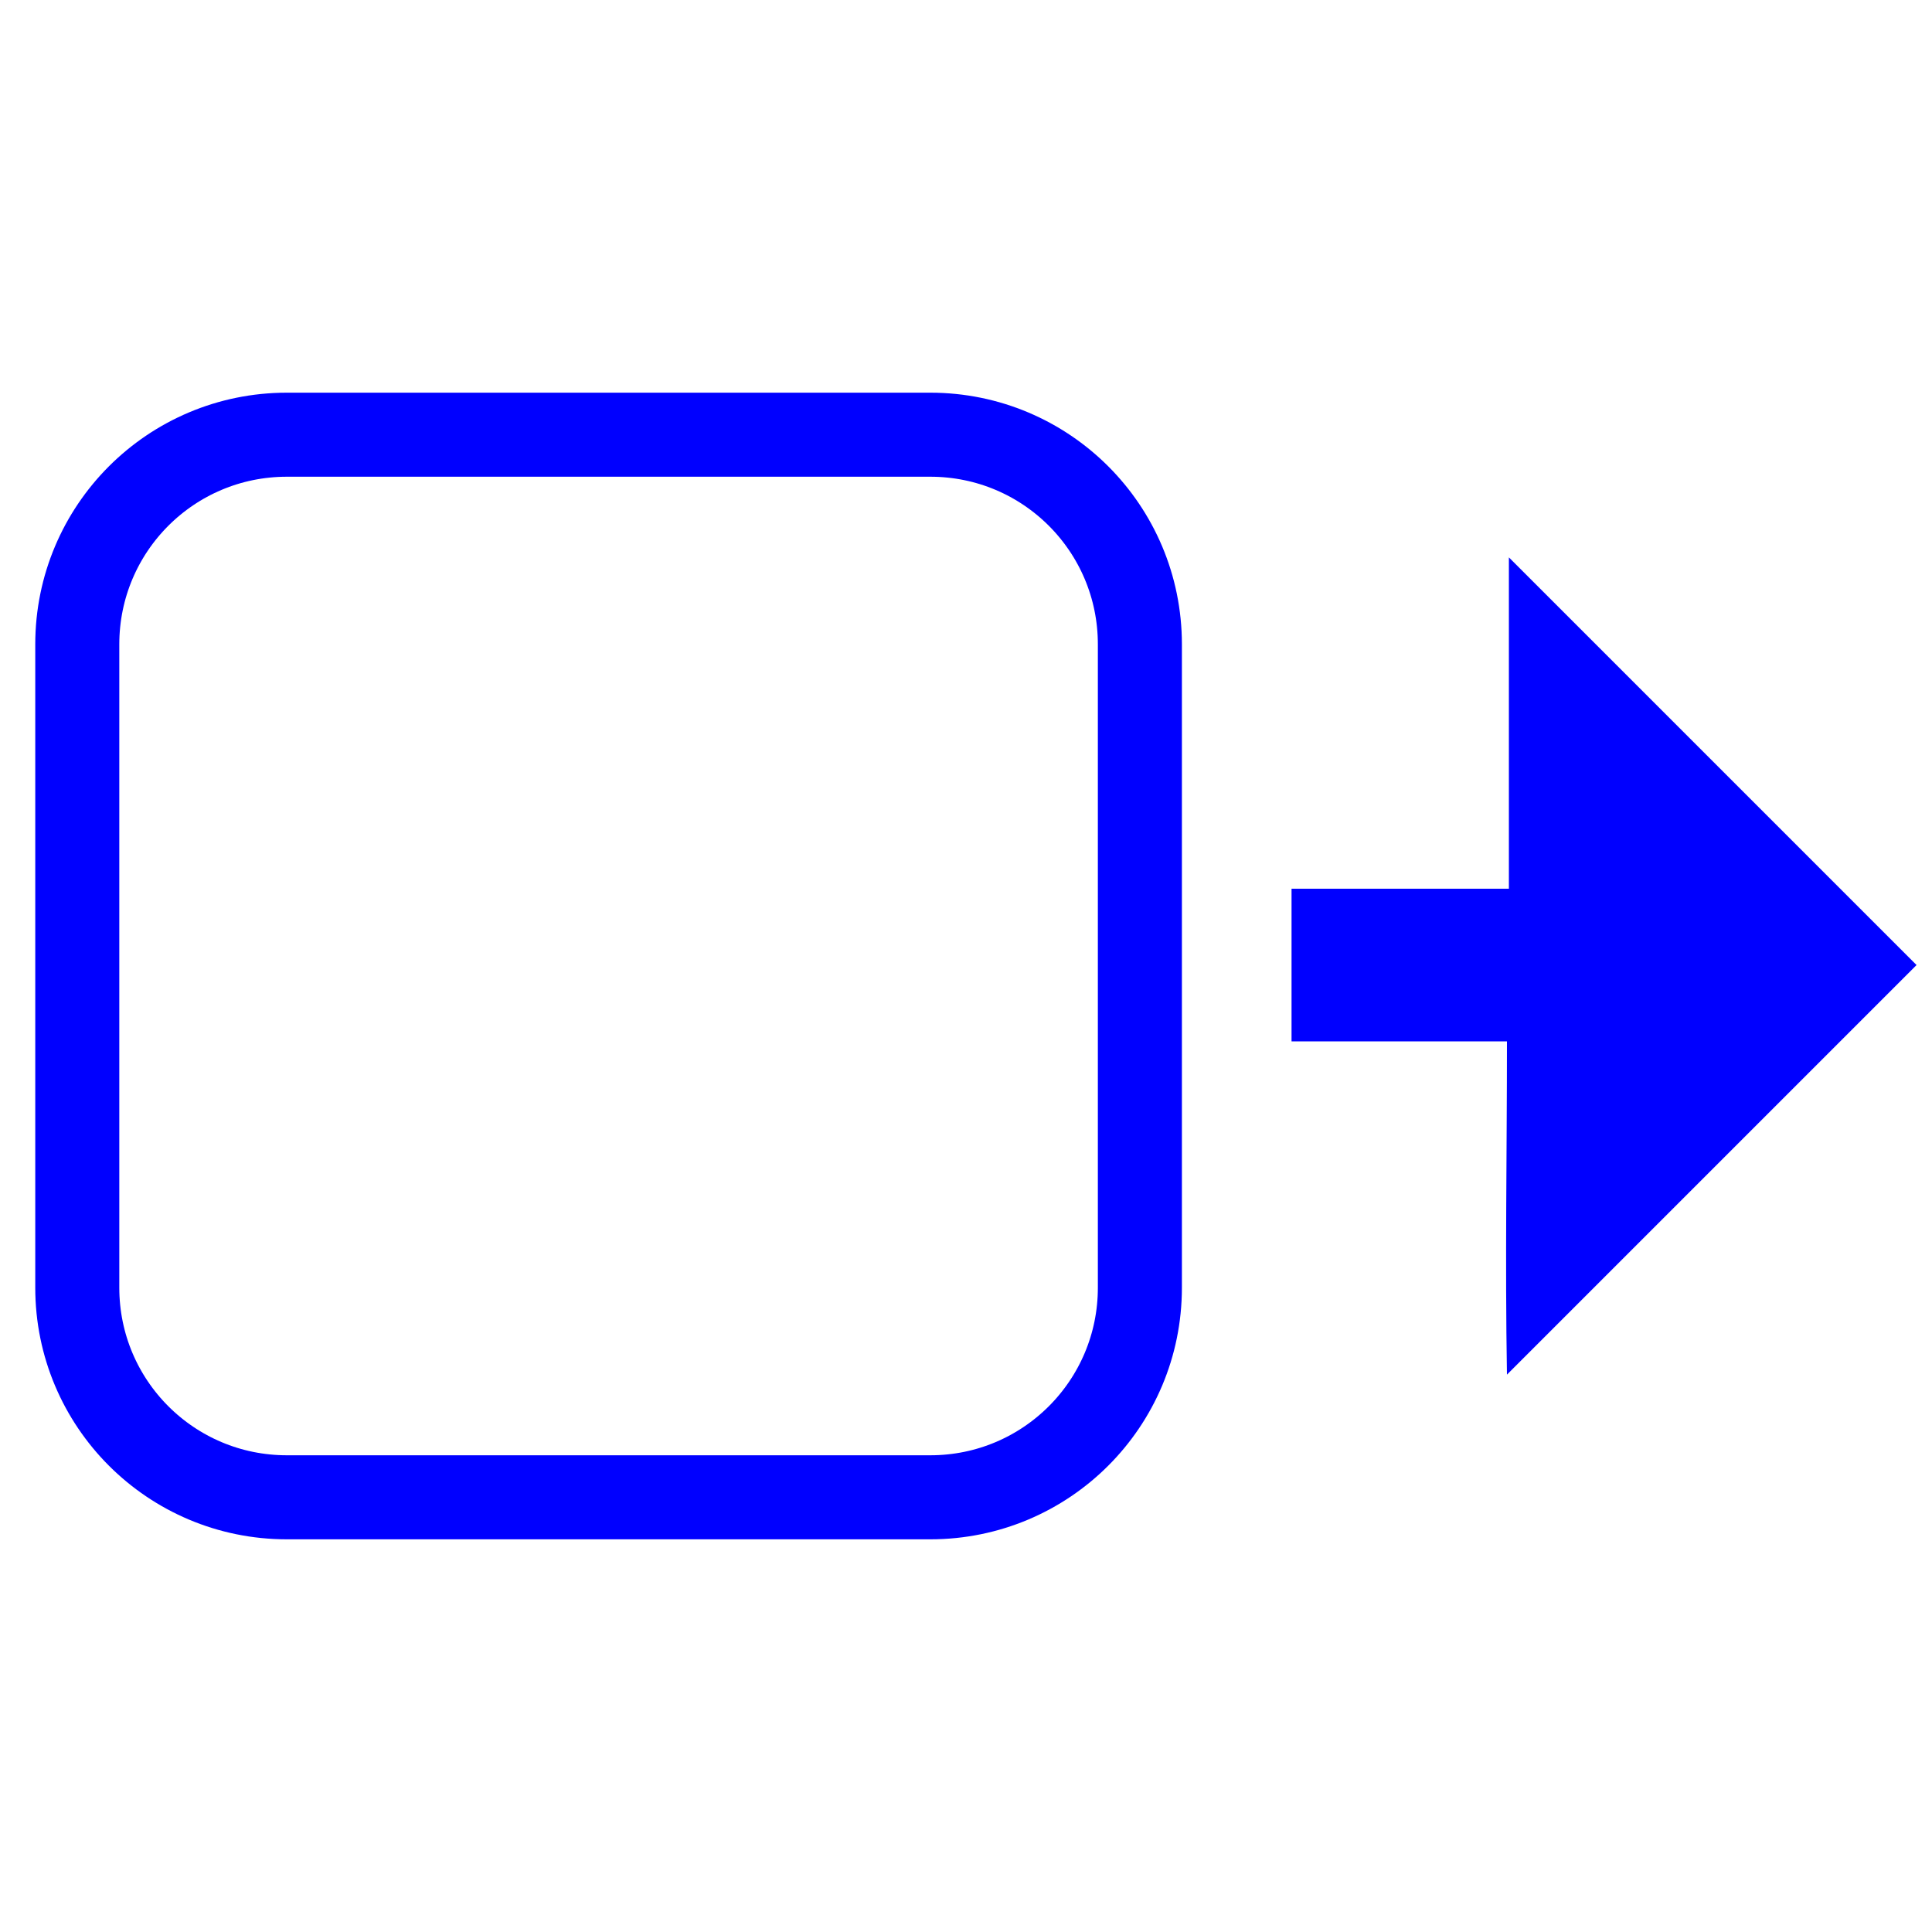 <svg viewBox="0 0 200 200" xmlns="http://www.w3.org/2000/svg"><g transform="matrix(0 1 1 0 .3 -.3)"><path d="m100.2 198.1 42.4-42.4c-11.7-.2-23.2 0-34.5 0v-22.3h-15.8v22.5h-34.3z" fill="blue"/><path d="m133.6 117.7h-66.6c-12 0-21.7-9.7-21.7-21.7v-66.6c0-12 9.7-21.7 21.7-21.7h66.6c12 0 21.7 9.7 21.7 21.7v66.6c0 12-9.7 21.7-21.7 21.7z" fill="none" stroke="blue" stroke-width="8.7"/></g></svg>